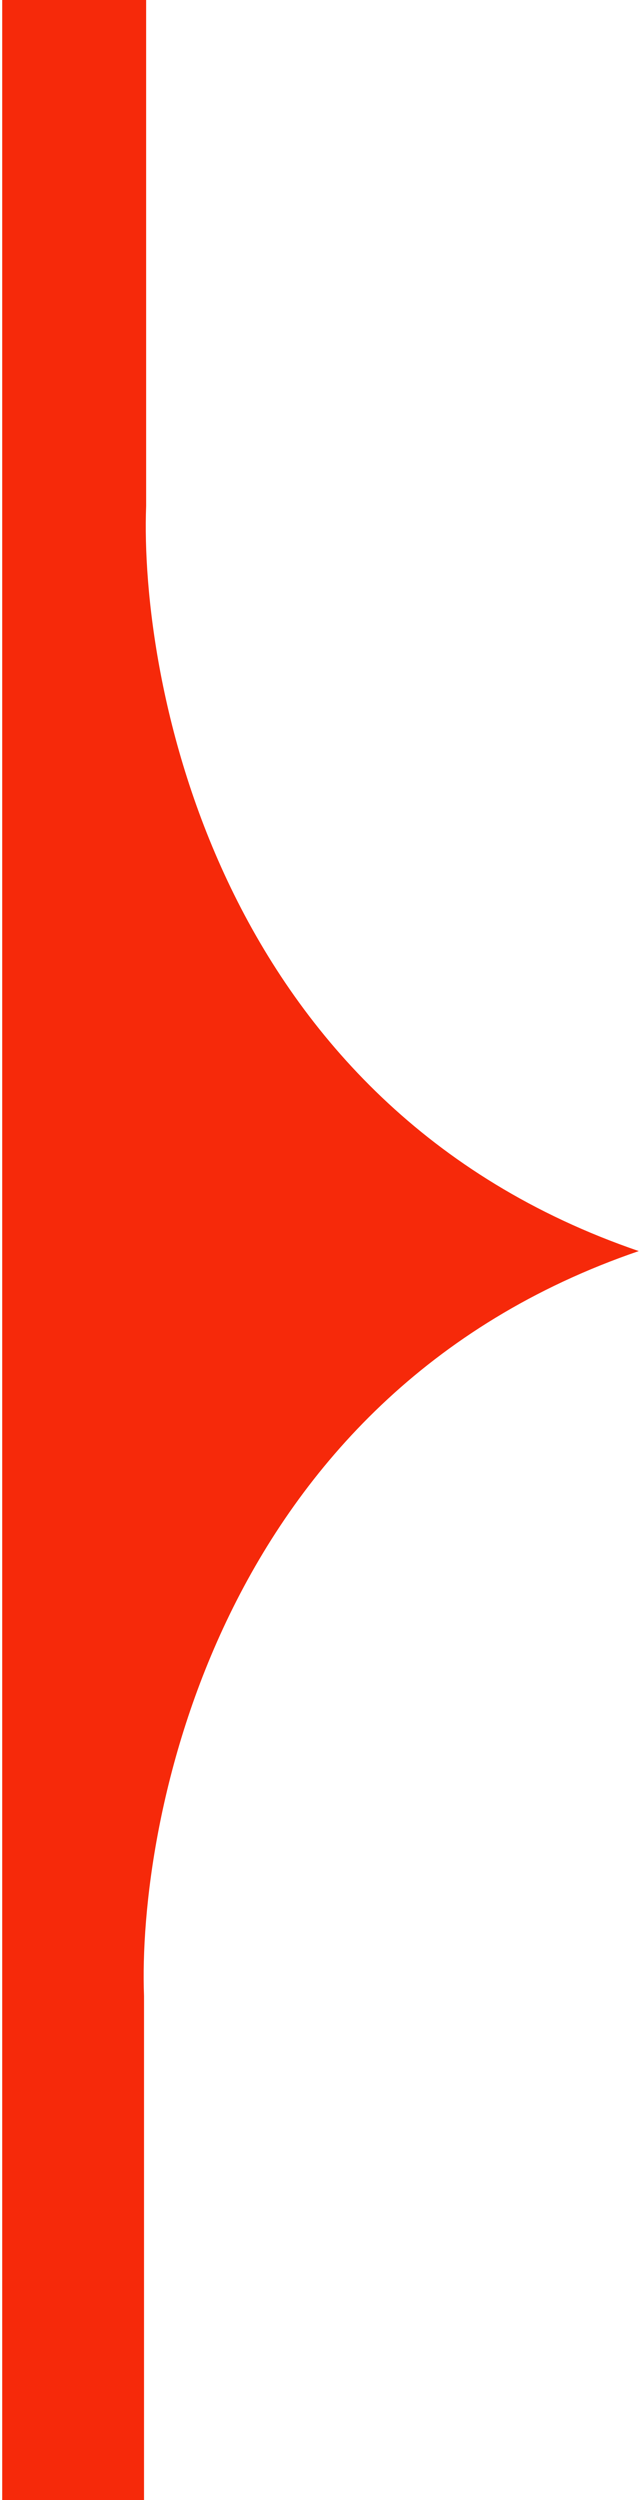 <svg width="146" height="570" viewBox="0 0 146 570" fill="none" xmlns="http://www.w3.org/2000/svg">
<path d="M33.338 -142L0.502 -142L0.502 711.441L32.856 711.441L32.856 455.098C31.373 416.258 48.902 318.382 145.72 285.238C48.902 252.095 31.855 154.219 33.339 115.379L33.338 -142Z" fill="#F6290A"/>
</svg>
